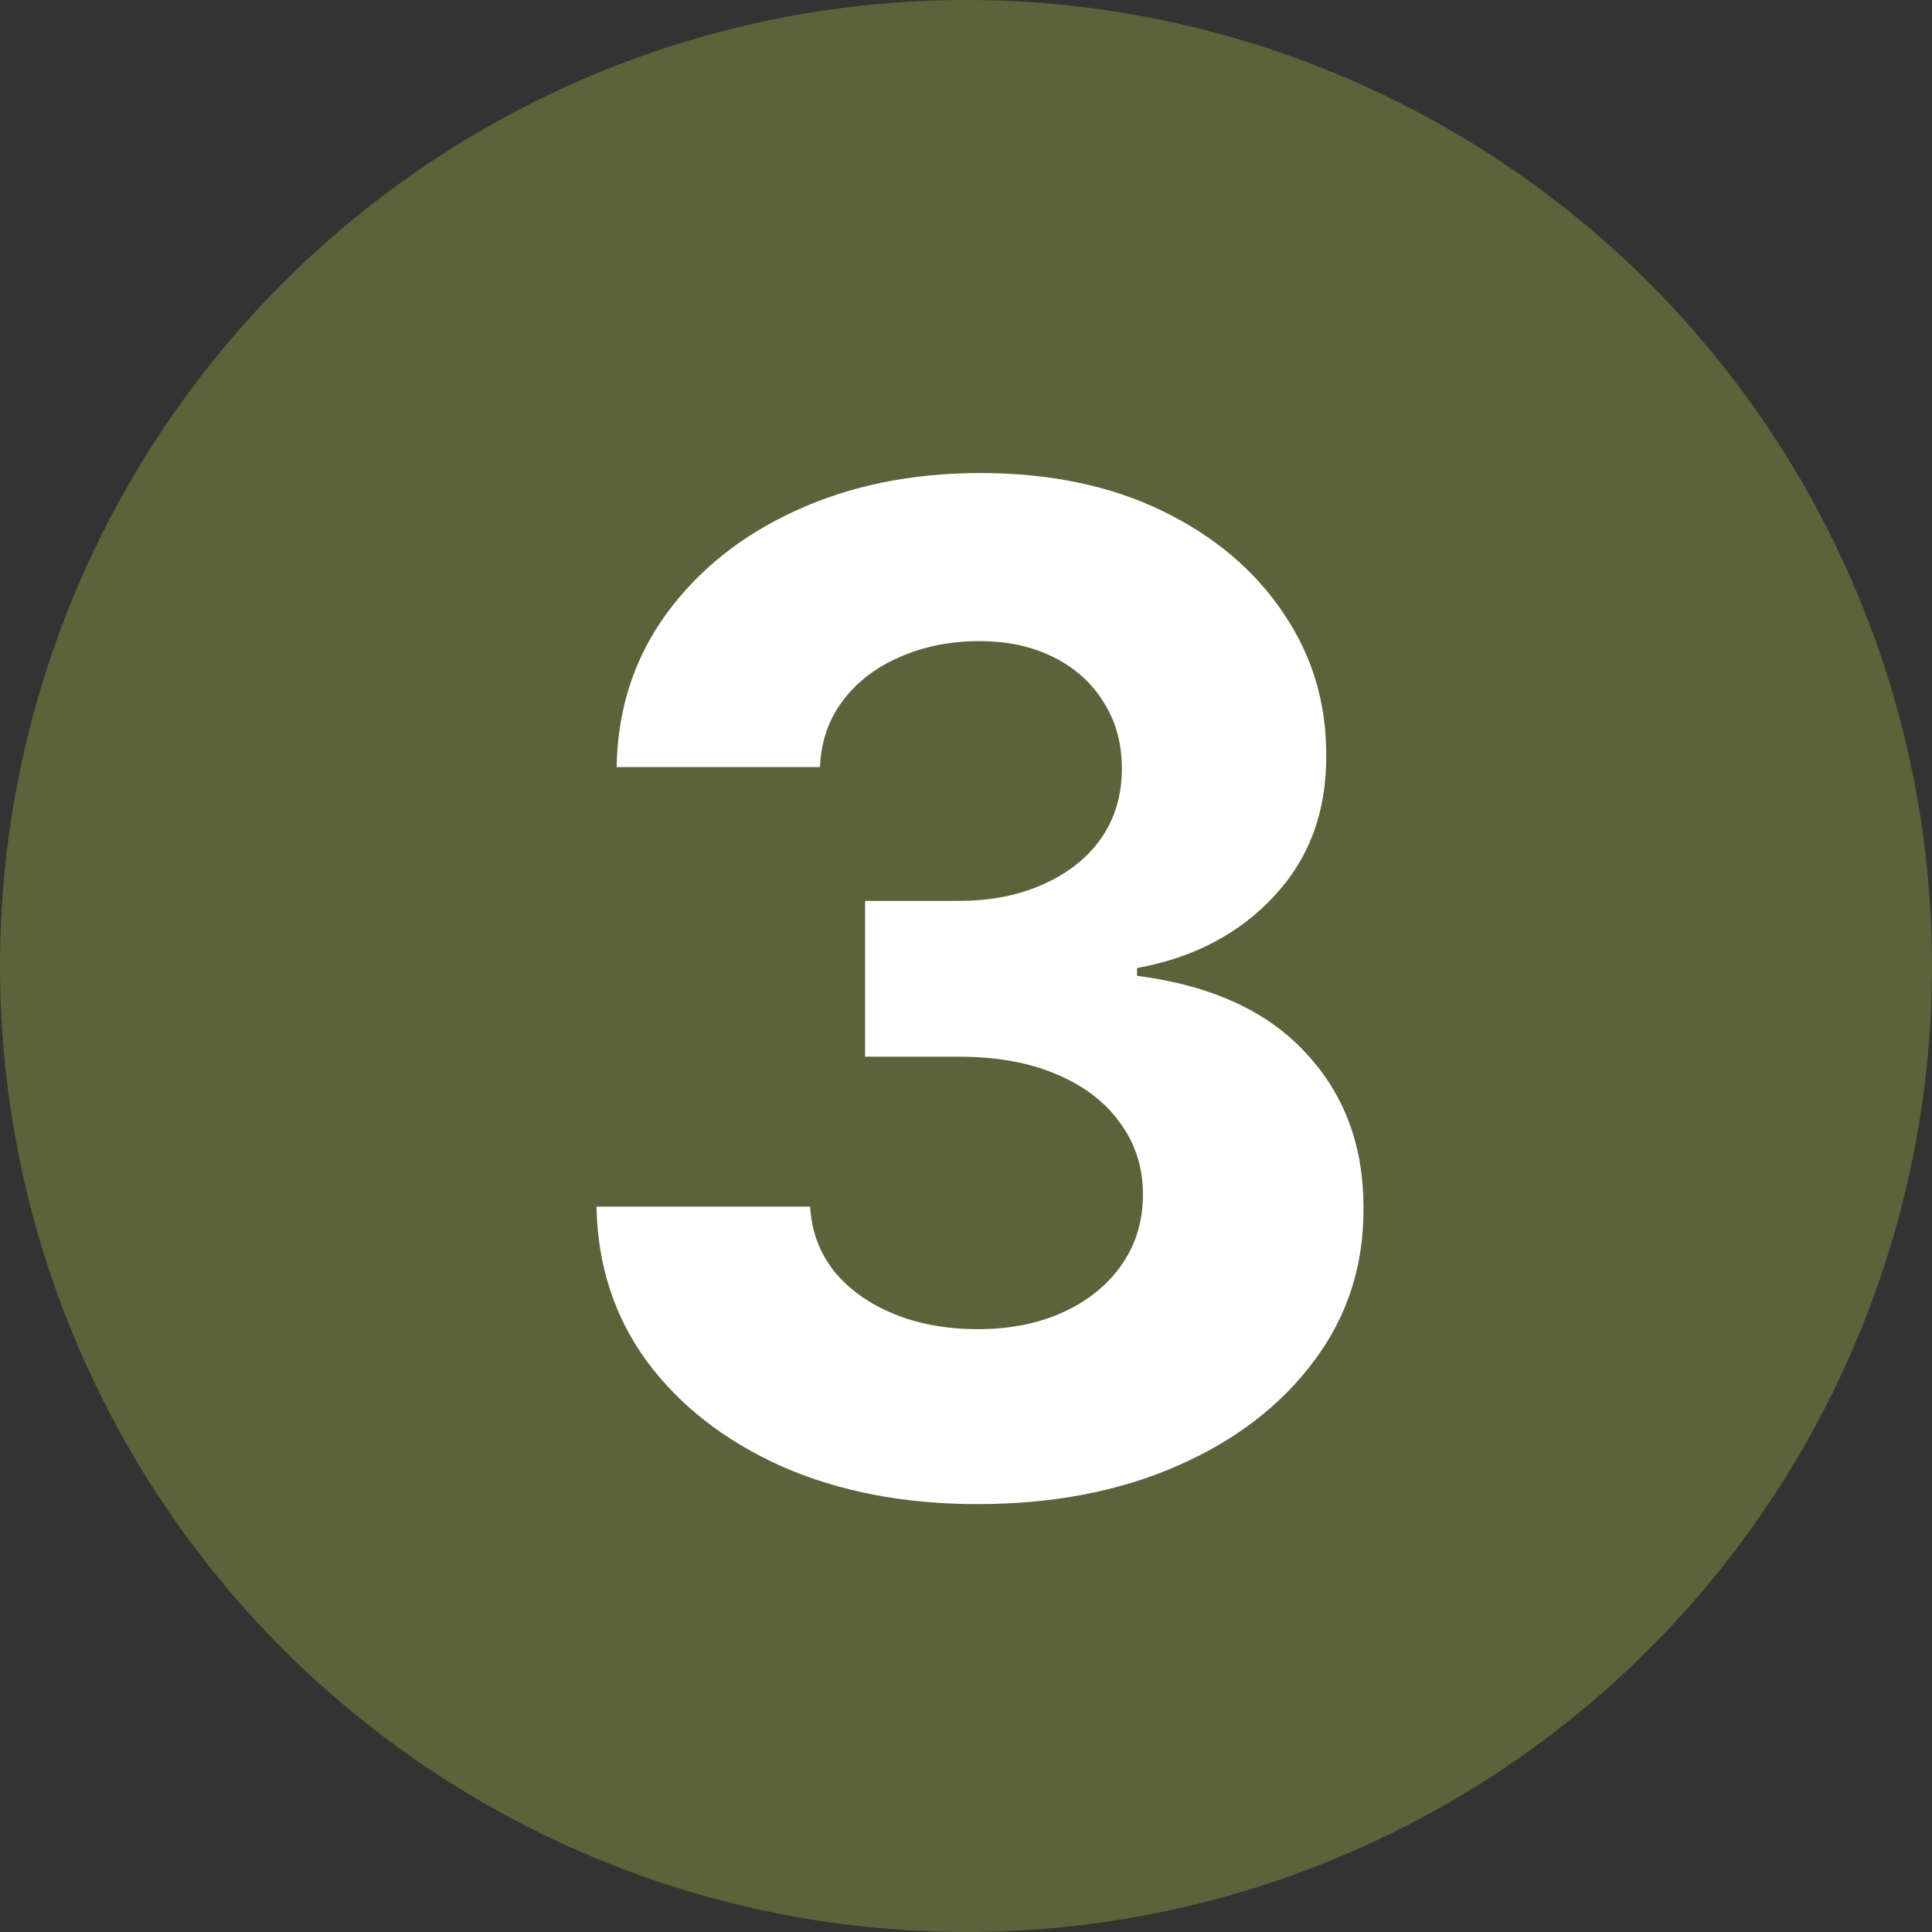 <svg width="70" height="70" viewBox="0 0 70 70" fill="none" xmlns="http://www.w3.org/2000/svg">
<rect x="0" y="0" width="70" height="70" fill="#333333" stroke="none"/>
<circle cx="35" cy="35" r="35" fill="#5C633A"/>
<path d="M35.409 54.497C32.758 54.497 30.396 54.041 28.325 53.13C26.265 52.207 24.638 50.94 23.442 49.33C22.258 47.709 21.649 45.838 21.613 43.719H29.355C29.402 44.607 29.692 45.389 30.225 46.063C30.769 46.726 31.491 47.241 32.391 47.608C33.291 47.975 34.303 48.158 35.427 48.158C36.599 48.158 37.635 47.951 38.534 47.537C39.434 47.123 40.138 46.548 40.647 45.815C41.156 45.081 41.411 44.234 41.411 43.276C41.411 42.305 41.139 41.447 40.594 40.701C40.061 39.943 39.292 39.352 38.286 38.925C37.292 38.499 36.108 38.286 34.735 38.286H31.343V32.64H34.735C35.895 32.64 36.919 32.439 37.806 32.036C38.706 31.634 39.404 31.077 39.902 30.367C40.399 29.645 40.647 28.805 40.647 27.846C40.647 26.934 40.428 26.135 39.99 25.449C39.564 24.75 38.961 24.206 38.179 23.815C37.41 23.425 36.51 23.229 35.48 23.229C34.439 23.229 33.486 23.419 32.622 23.797C31.758 24.165 31.065 24.691 30.544 25.378C30.024 26.064 29.745 26.869 29.71 27.793H22.341C22.377 25.697 22.975 23.851 24.135 22.253C25.295 20.655 26.857 19.406 28.822 18.506C30.799 17.595 33.03 17.139 35.516 17.139C38.026 17.139 40.221 17.595 42.103 18.506C43.985 19.418 45.447 20.649 46.489 22.2C47.542 23.738 48.063 25.467 48.051 27.384C48.063 29.42 47.43 31.119 46.152 32.48C44.885 33.841 43.234 34.705 41.198 35.072V35.356C43.873 35.7 45.909 36.629 47.306 38.144C48.714 39.647 49.413 41.529 49.401 43.79C49.413 45.862 48.815 47.703 47.608 49.312C46.412 50.922 44.761 52.189 42.654 53.112C40.547 54.035 38.132 54.497 35.409 54.497Z" fill="white"/>
</svg>

